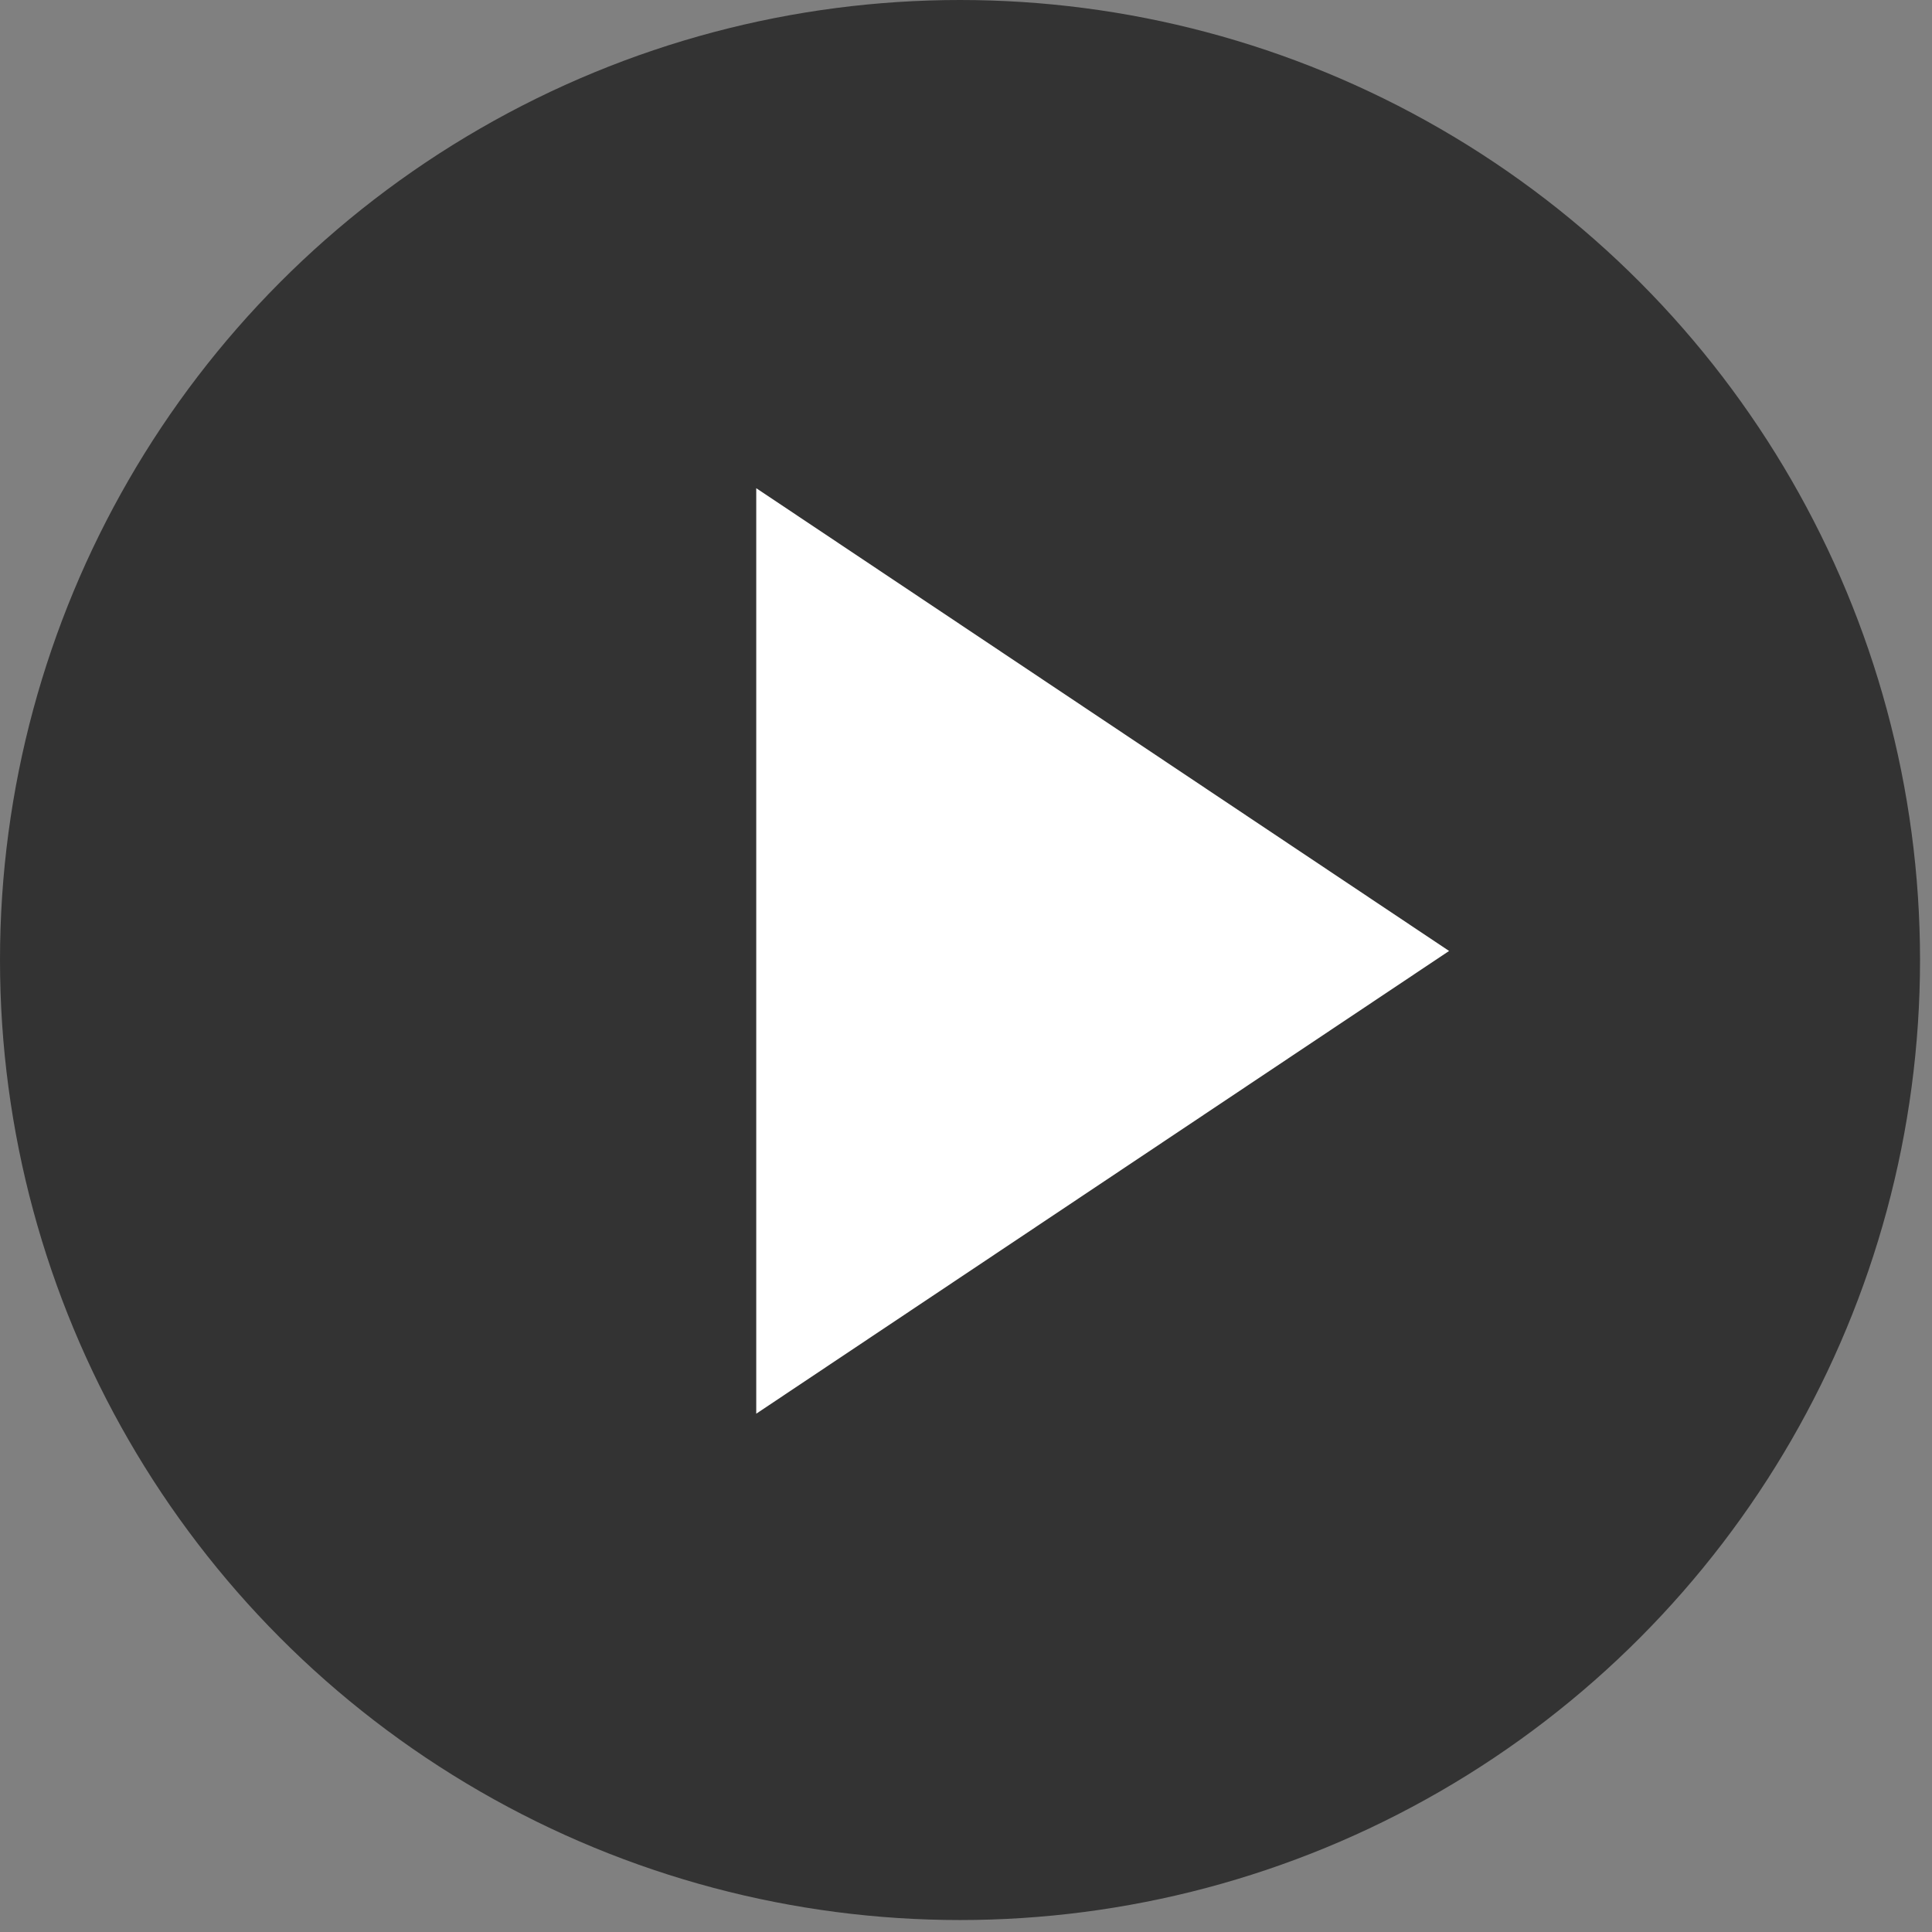 <svg width="93" height="93" viewBox="0 0 93 93" fill="none" xmlns="http://www.w3.org/2000/svg">
<rect x="0" y="0" width="93" height="93" fill="#808080" stroke="none"/>
<g id="Group 94">
<circle id="Ellipse 33" cx="46.212" cy="46.212" r="46.212" fill="black" fill-opacity="0.6"/>
<path id="Polygon 2" d="M69.754 45.776L36.403 68.051L36.403 23.5L69.754 45.776Z" fill="white"/>
</g>
</svg>
